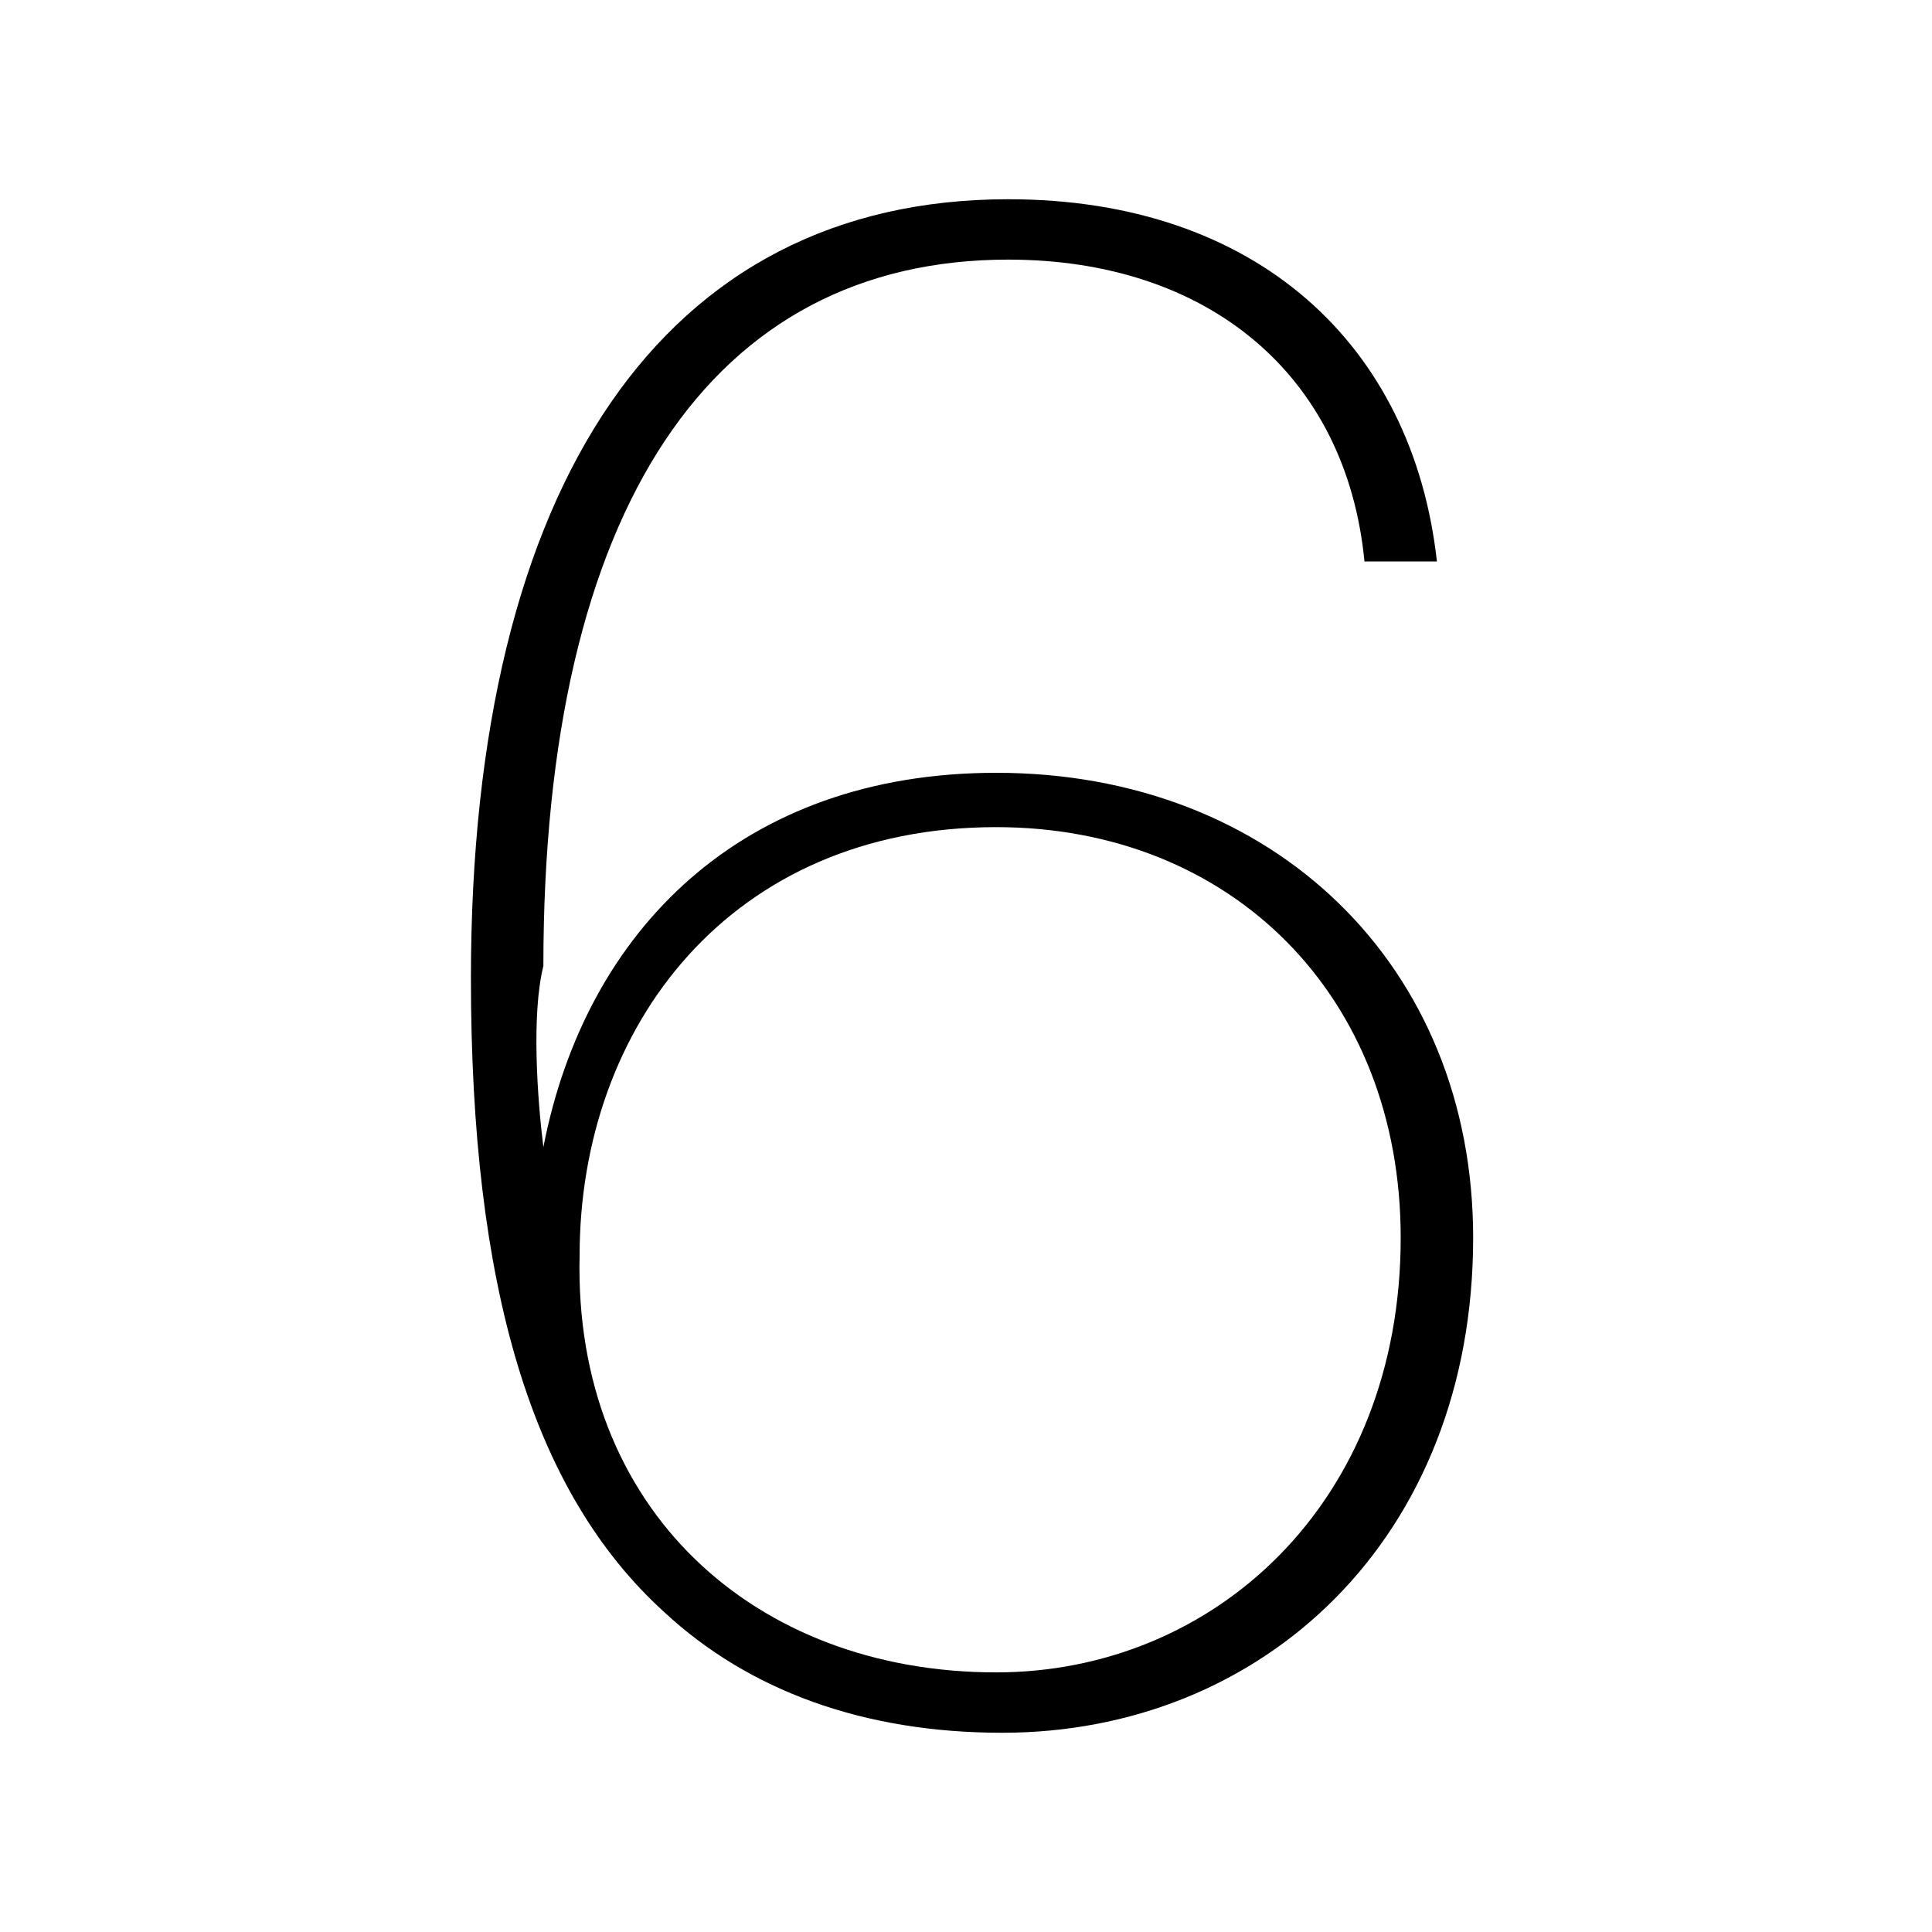 <?xml version="1.0" encoding="utf-8"?>
<!-- Generator: Adobe Illustrator 27.0.0, SVG Export Plug-In . SVG Version: 6.00 Build 0)  -->
<svg version="1.1" id="Layer_2_00000109023140405283273810000007493235724503433366_"
	 xmlns="http://www.w3.org/2000/svg" xmlns:xlink="http://www.w3.org/1999/xlink" x="0px" y="0px" viewBox="0 0 32 32"
	 style="enable-background:new 0 0 32 32;" xml:space="preserve">
<g>
	<path d="M9,19c0.7-3.6,3.3-6.2,7.5-6.2c4.6,0,7.9,3.2,7.9,7.7c0,5-3.5,8.2-7.8,8.2c-2.3,0-4.2-0.7-5.6-2c-2.2-2-3.2-5.4-3.2-10.5
		c0-8.2,3.2-12.9,8.9-12.9c4.1,0,6.7,2.4,7.1,6h-1.2c-0.3-3.1-2.6-5-5.9-5c-4.9,0-7.7,4.1-7.7,11.7C8.8,16.8,8.9,18.2,9,19z
		 M16.5,27.7c3.6,0,6.7-2.8,6.7-7.2c0-4-2.8-6.8-6.7-6.8c-4.4,0-6.9,3.3-6.9,7.1C9.5,25,12.5,27.7,16.5,27.7z"/>
</g>
</svg>

